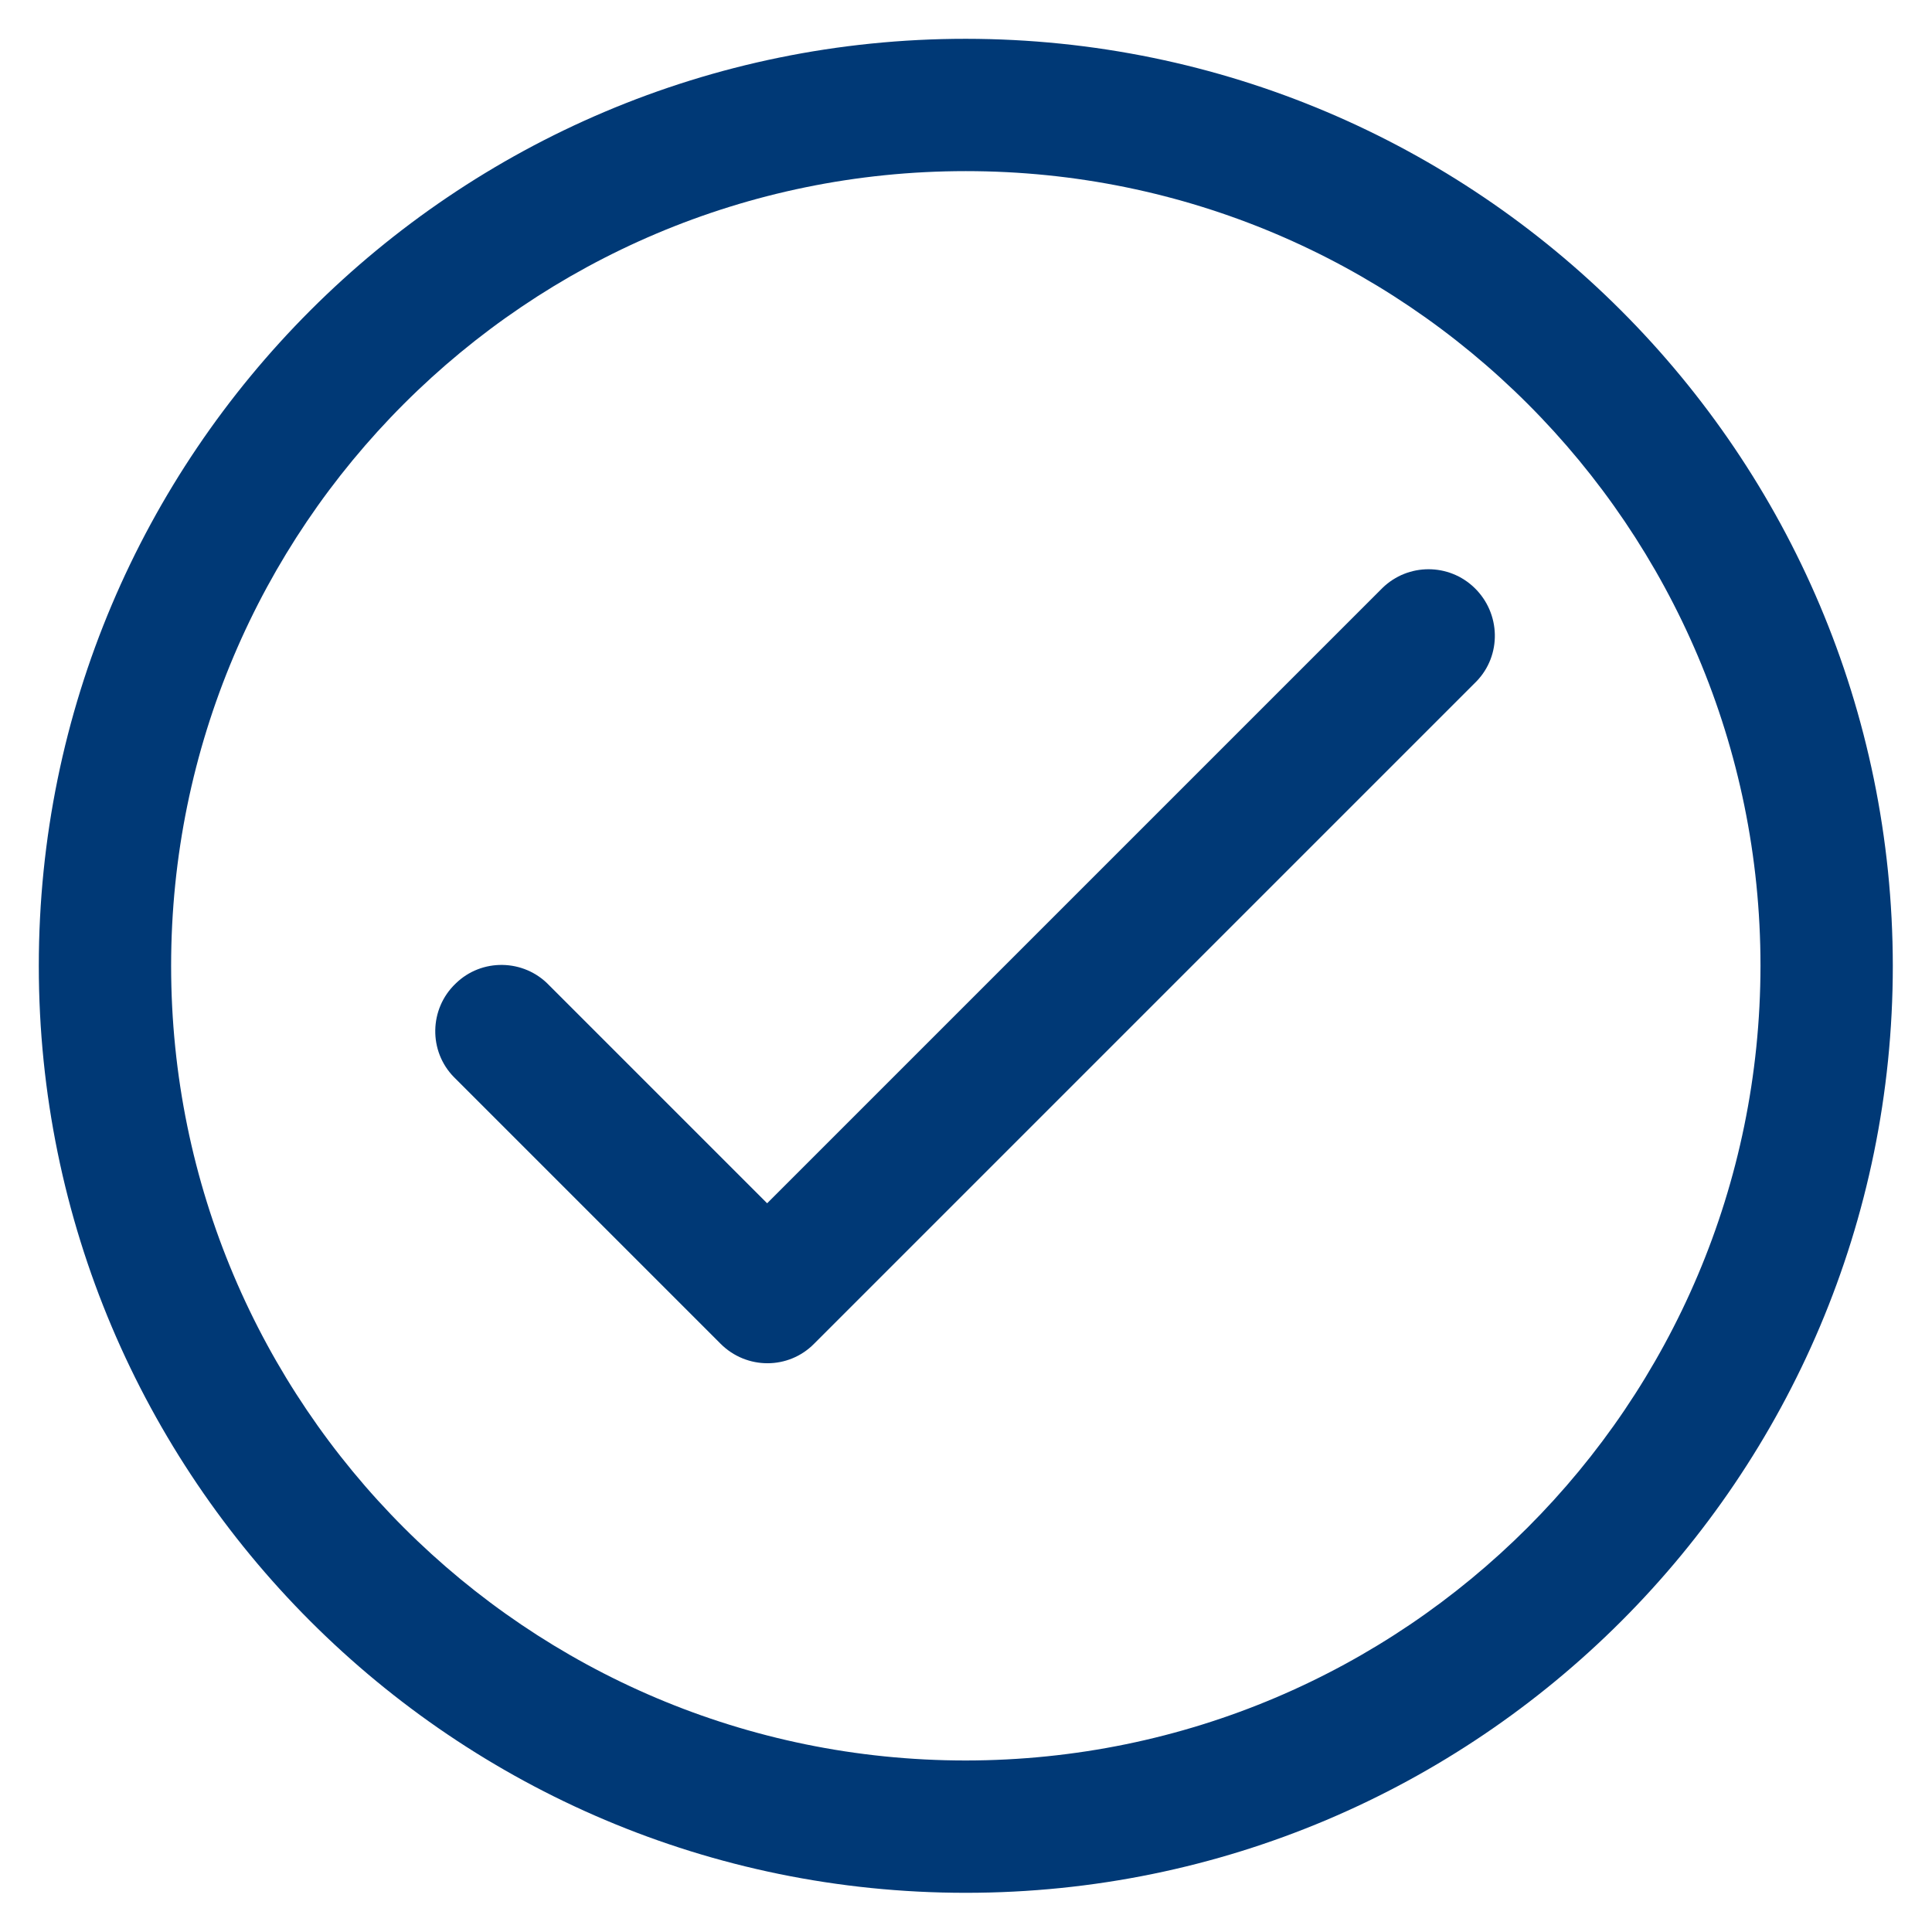 <?xml version="1.0" encoding="UTF-8"?> <!-- Generator: Adobe Illustrator 24.1.3, SVG Export Plug-In . SVG Version: 6.00 Build 0) --> <svg xmlns="http://www.w3.org/2000/svg" xmlns:xlink="http://www.w3.org/1999/xlink" id="Capa_1" x="0px" y="0px" viewBox="0 0 497.9 497.9" style="enable-background:new 0 0 497.9 497.9;" xml:space="preserve"> <style type="text/css"> .st0{fill:#003976;} </style> <g> <g> <path class="st0" d="M248.9,10C117,10,10,117,10,248.9s107,238.9,238.9,238.9s238.9-107,238.9-238.9 C487.7,117,380.8,10.1,248.9,10z M248.9,453.7c-113.1,0-204.8-91.7-204.8-204.8S135.8,44.1,248.9,44.1s204.8,91.7,204.8,204.8 C453.6,362,362,453.6,248.9,453.7z"></path> </g> </g> <g> <g> <path class="st0" d="M380,151.5c-6.6-6.4-17.1-6.4-23.7,0l0,0L197.7,310.1l-56.2-56.2c-6.5-6.8-17.4-7-24.1-0.4 c-6.8,6.5-7,17.4-0.4,24.1c0.1,0.1,0.3,0.3,0.4,0.4l68.3,68.3c6.7,6.7,17.5,6.7,24.1,0l170.7-170.7 C387,168.9,386.8,158.1,380,151.5z"></path> </g> </g> </svg> 